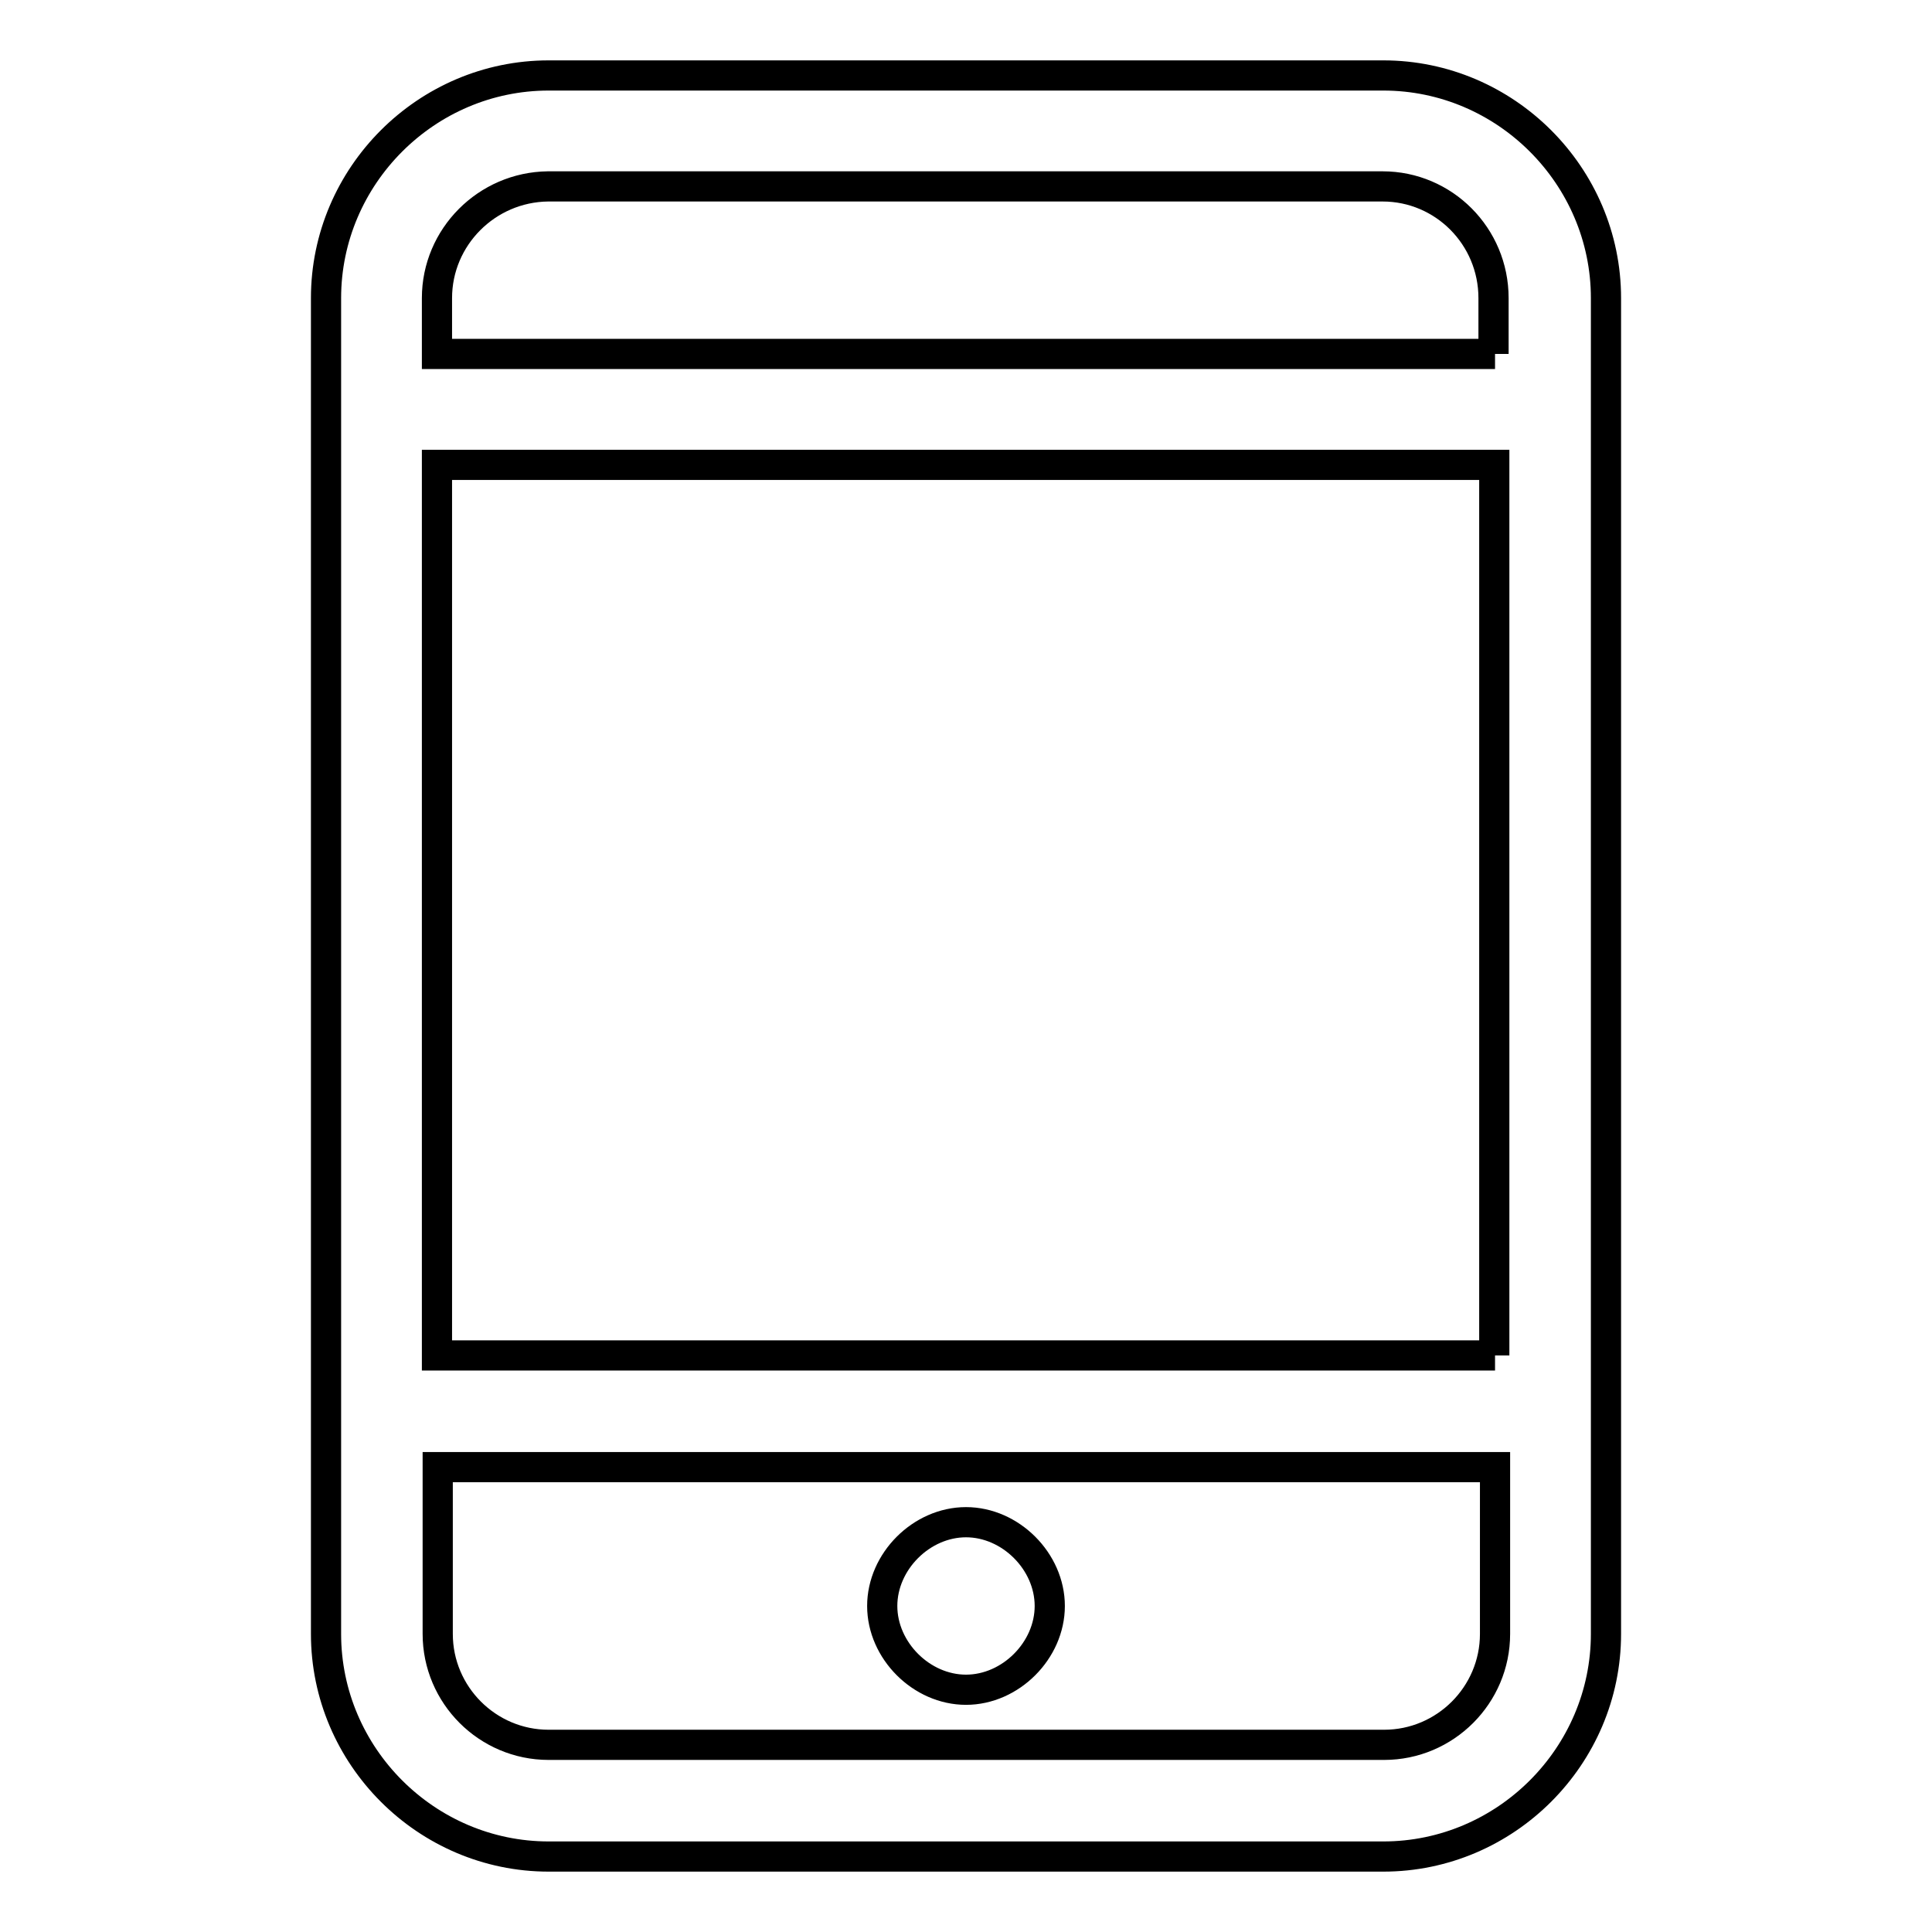 <?xml version="1.0" encoding="utf-8"?>
<!-- Svg Vector Icons : http://www.onlinewebfonts.com/icon -->
<!DOCTYPE svg PUBLIC "-//W3C//DTD SVG 1.1//EN" "http://www.w3.org/Graphics/SVG/1.1/DTD/svg11.dtd">
<svg version="1.1" xmlns="http://www.w3.org/2000/svg" xmlns:xlink="http://www.w3.org/1999/xlink" x="0px" y="0px" viewBox="0 0 256 256" enable-background="new 0 0 256 256" xml:space="preserve">
<g> <path stroke-width="4" fill-opacity="0" stroke="#000000"  d="M128,223.9c5.9,0,11.1-5.2,11.1-11.1c0-5.9-5.2-11.1-11.1-11.1c-5.9,0-11.1,5.2-11.1,11.1 C116.9,218.7,122.1,223.9,128,223.9z M183.3,10H72.7c-16.2,0-29.5,13.3-29.5,29.5v177c0,16.2,13.3,29.5,29.5,29.5h110.6 c16.2,0,29.5-13.3,29.5-29.5v-177C212.8,23.3,199.5,10,183.3,10z M198.1,216.5c0,8.1-6.6,14.7-14.7,14.7H72.7 c-8.1,0-14.7-6.6-14.7-14.7v-22.1h140.1V216.5z M198.1,179.6H57.9v-118h140.1V179.6z M198.1,46.9H57.9v-7.4 c0-8.1,6.6-14.7,14.7-14.8h110.6c8.1,0,14.7,6.6,14.7,14.8V46.9z"/></g>
</svg>